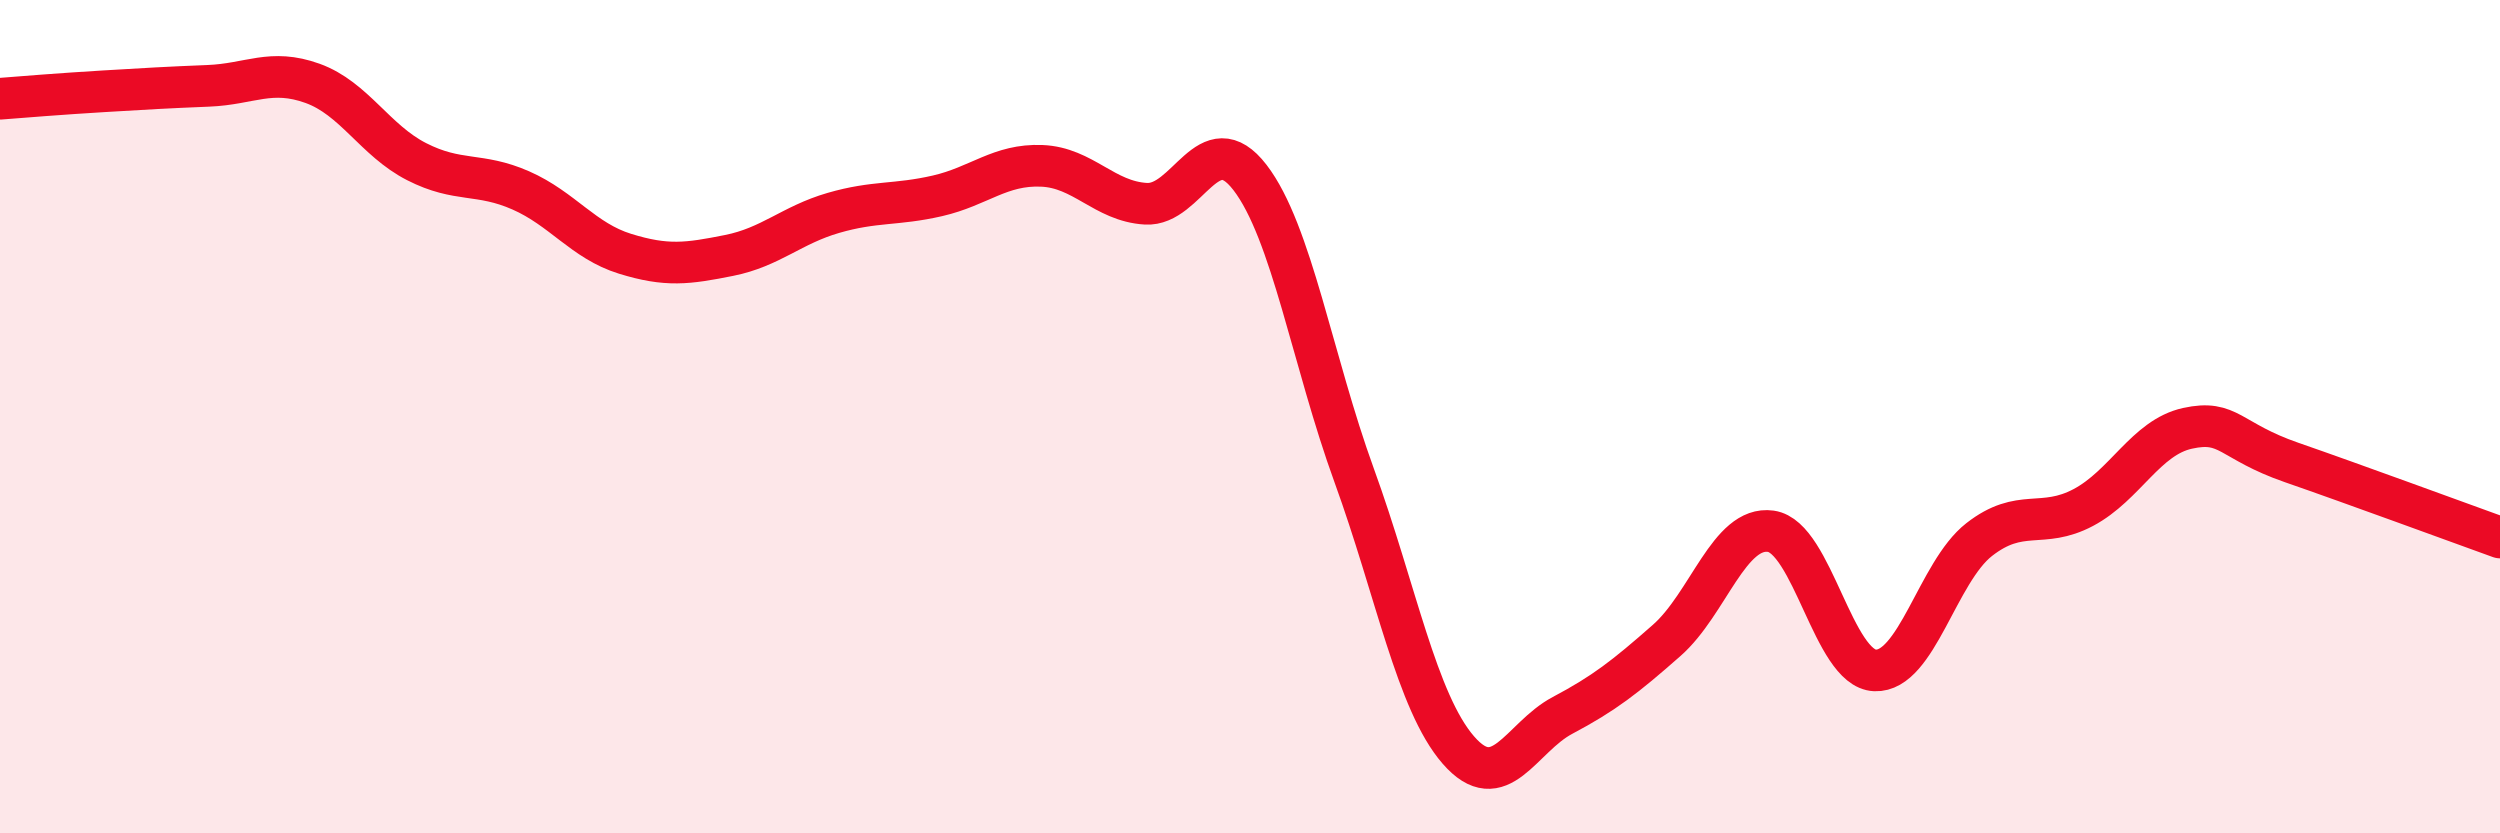 
    <svg width="60" height="20" viewBox="0 0 60 20" xmlns="http://www.w3.org/2000/svg">
      <path
        d="M 0,2.37 C 0.5,2.33 1.5,2.25 2.5,2.19 C 3.5,2.13 4,2.1 5,2.06 C 6,2.02 6.5,1.64 7.5,2 C 8.5,2.36 9,3.37 10,3.88 C 11,4.39 11.5,4.13 12.5,4.57 C 13.5,5.01 14,5.78 15,6.09 C 16,6.4 16.5,6.33 17.5,6.13 C 18.5,5.93 19,5.4 20,5.11 C 21,4.82 21.5,4.93 22.5,4.7 C 23.5,4.47 24,3.94 25,3.98 C 26,4.02 26.5,4.83 27.5,4.89 C 28.5,4.95 29,2.96 30,4.26 C 31,5.56 31.5,8.66 32.5,11.41 C 33.5,14.16 34,16.85 35,18 C 36,19.15 36.5,17.7 37.5,17.17 C 38.5,16.64 39,16.25 40,15.37 C 41,14.49 41.5,12.61 42.5,12.75 C 43.5,12.89 44,16.05 45,16.09 C 46,16.13 46.5,13.73 47.5,12.95 C 48.5,12.17 49,12.71 50,12.18 C 51,11.65 51.5,10.5 52.5,10.28 C 53.5,10.06 53.5,10.58 55,11.1 C 56.5,11.62 59,12.54 60,12.9L60 20L0 20Z"
        fill="#EB0A25"
        opacity="0.1"
        stroke-linecap="round"
        stroke-linejoin="round"
      />
      <path
        d="M 0,2.37 C 0.5,2.33 1.5,2.25 2.5,2.19 C 3.5,2.13 4,2.1 5,2.06 C 6,2.02 6.5,1.64 7.5,2 C 8.5,2.36 9,3.37 10,3.88 C 11,4.39 11.5,4.13 12.5,4.57 C 13.5,5.01 14,5.78 15,6.09 C 16,6.4 16.5,6.33 17.5,6.13 C 18.5,5.93 19,5.4 20,5.11 C 21,4.82 21.5,4.93 22.5,4.7 C 23.5,4.47 24,3.94 25,3.98 C 26,4.02 26.5,4.83 27.5,4.89 C 28.5,4.95 29,2.96 30,4.26 C 31,5.56 31.5,8.66 32.5,11.41 C 33.5,14.16 34,16.85 35,18 C 36,19.15 36.5,17.7 37.5,17.17 C 38.5,16.64 39,16.25 40,15.37 C 41,14.49 41.5,12.61 42.5,12.75 C 43.5,12.89 44,16.05 45,16.09 C 46,16.13 46.5,13.73 47.5,12.95 C 48.5,12.17 49,12.71 50,12.18 C 51,11.65 51.5,10.5 52.5,10.28 C 53.5,10.06 53.5,10.58 55,11.1 C 56.5,11.62 59,12.54 60,12.9"
        stroke="#EB0A25"
        stroke-width="1"
        fill="none"
        stroke-linecap="round"
        stroke-linejoin="round"
      />
    </svg>
  